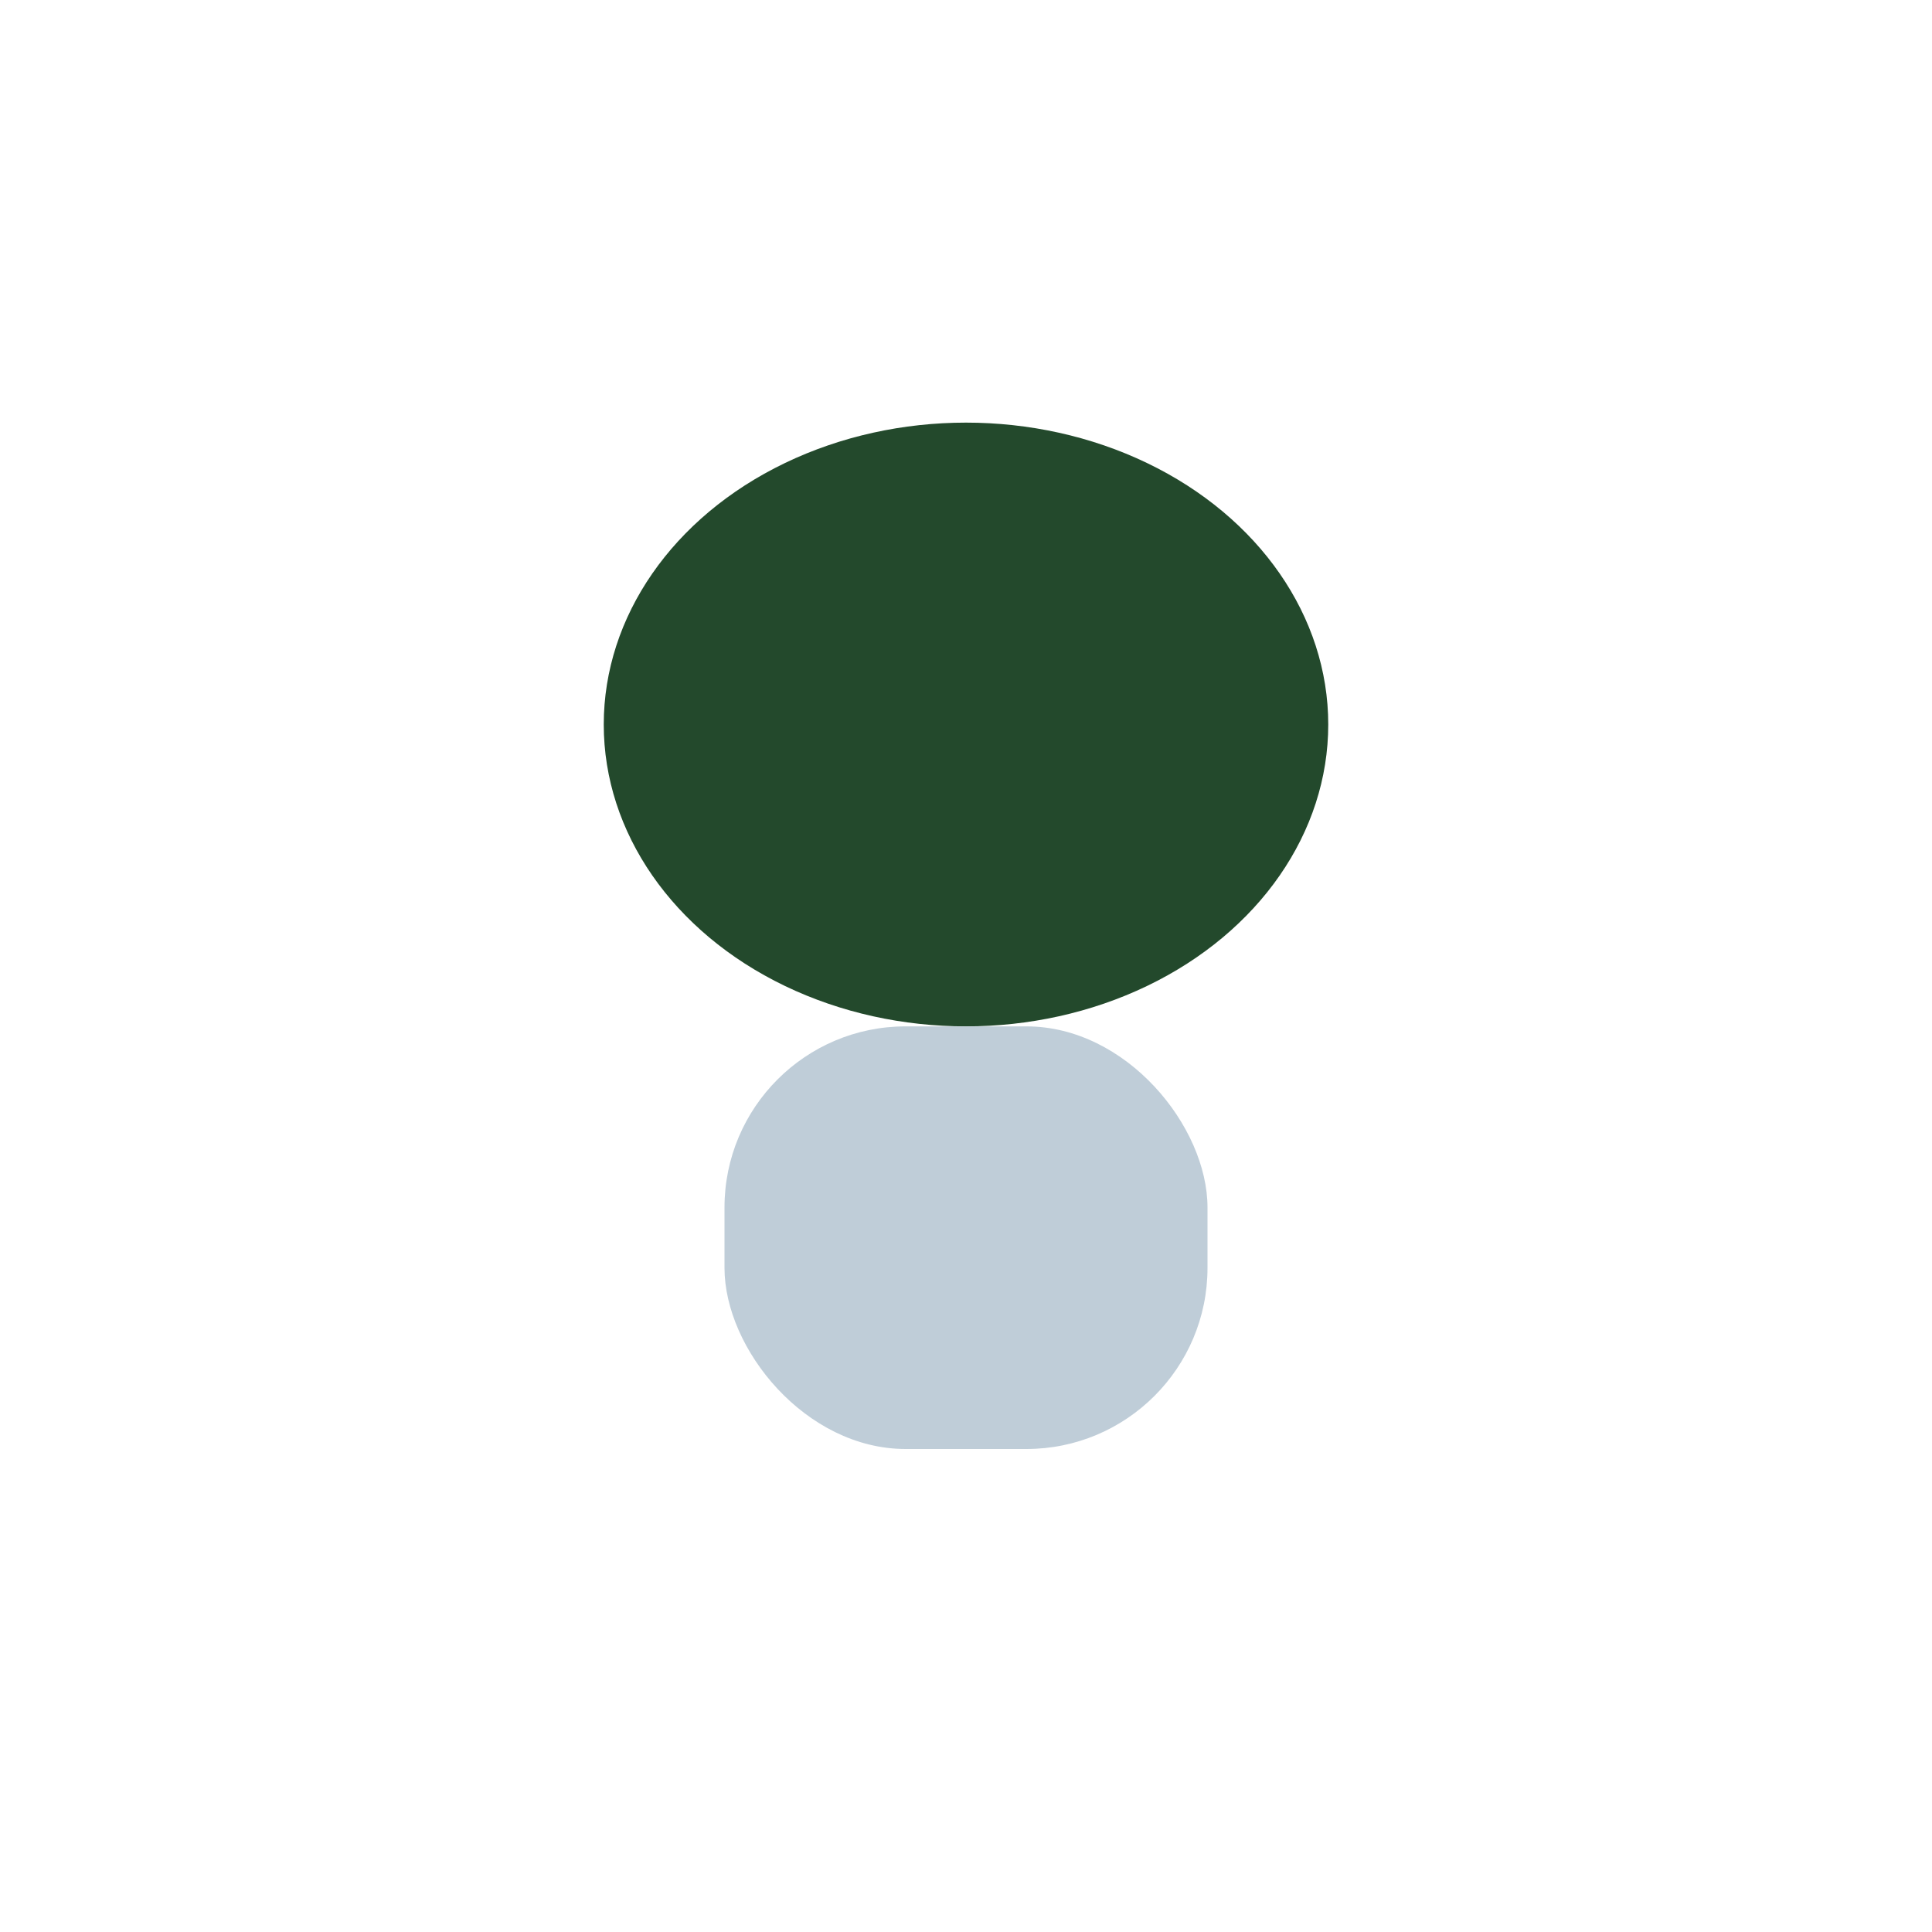 <?xml version="1.0" encoding="UTF-8"?>
<svg xmlns="http://www.w3.org/2000/svg" width="32" height="32" viewBox="0 0 32 32"><ellipse cx="16" cy="12" rx="6" ry="5" fill="#23492c"/><rect x="12" y="17" width="8" height="7" rx="3" fill="#bfcdd8"/></svg>